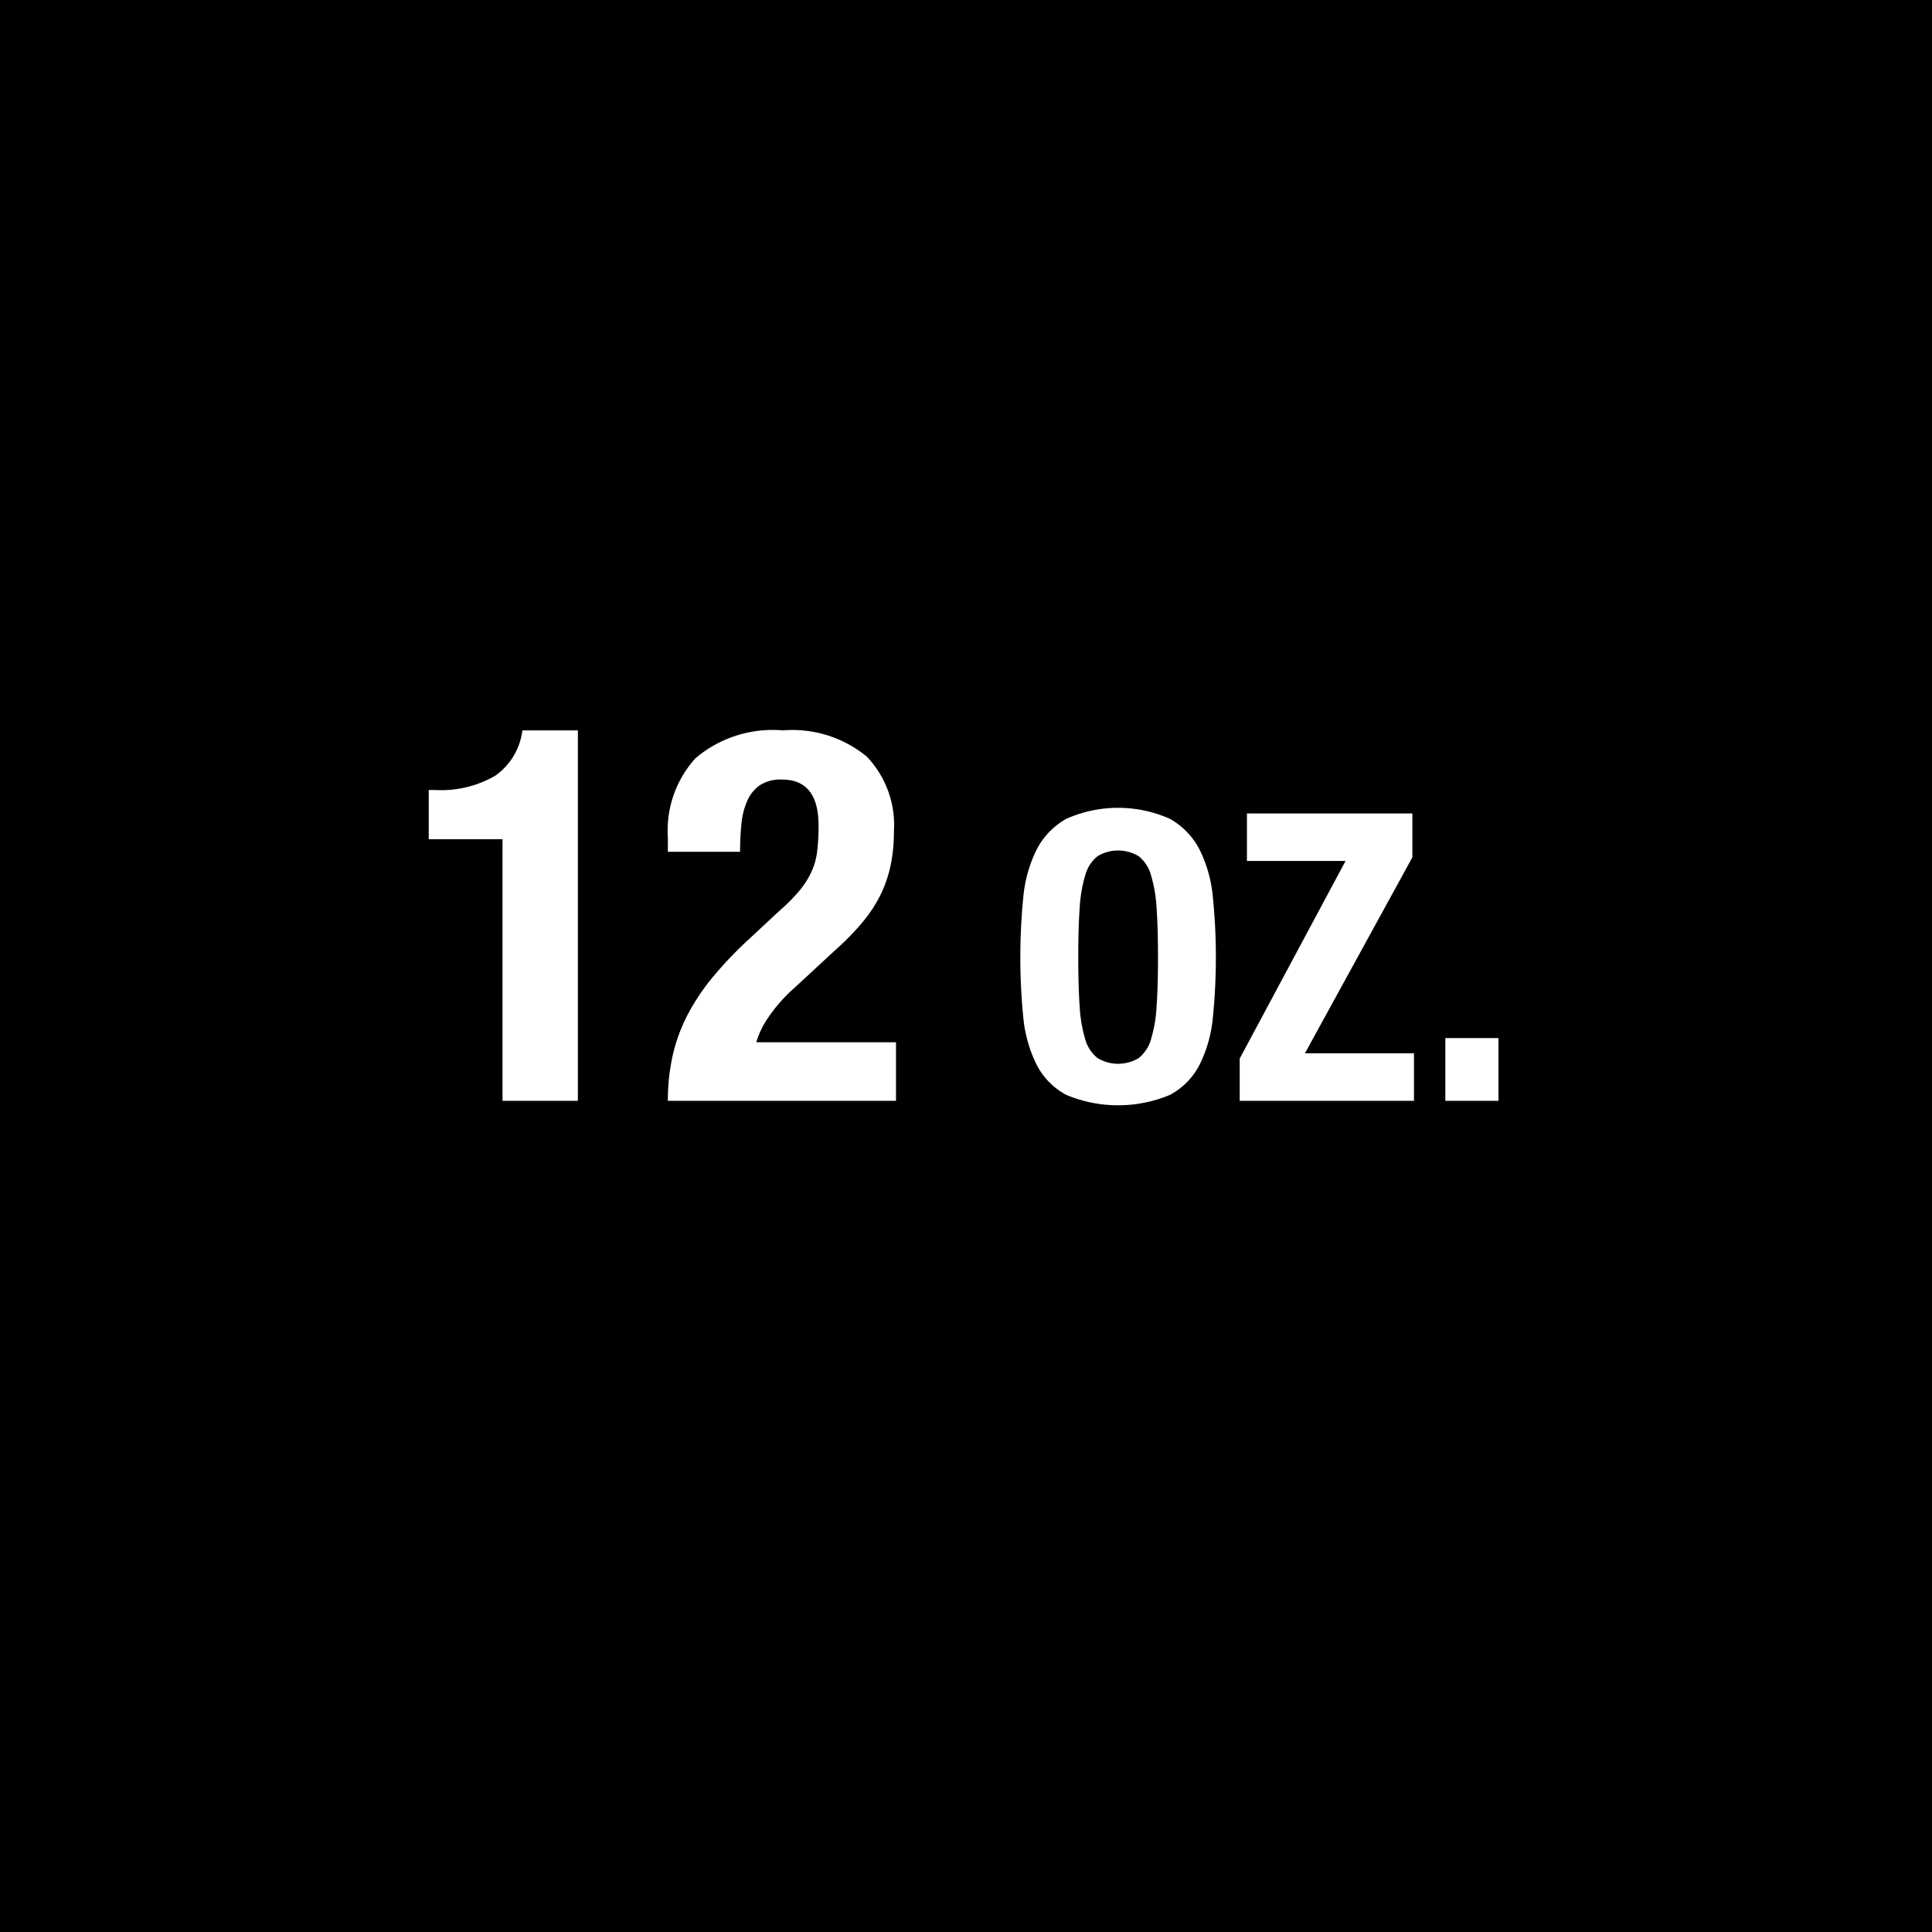 <svg id="Layer_1" data-name="Layer 1" xmlns="http://www.w3.org/2000/svg" viewBox="0 0 48 48"><defs><style>.cls-1{fill:#fff;}</style></defs><rect width="48" height="48"/><path class="cls-1" d="M12.485,20.85h-1.833V19.628h.169a2.681,2.681,0,0,0,1.476-.351A1.619,1.619,0,0,0,12.979,18.146h1.378v9.204H12.485Z" transform="translate(0 0)"/><path class="cls-1" d="M16.593,27.35a5.047,5.047,0,0,1,.124-1.144,4.221,4.221,0,0,1,.377-1.015,5.464,5.464,0,0,1,.637-.942,9.707,9.707,0,0,1,.891-.929l.754-.702a4.225,4.225,0,0,0,.5-.507,2.139,2.139,0,0,0,.292-.468,1.744,1.744,0,0,0,.136-.507,5.372,5.372,0,0,0,.033-.624q0-1.144-.91-1.144a.94.94,0,0,0-.552.143.926.926,0,0,0-.312.39,1.842,1.842,0,0,0-.143.572,6.843,6.843,0,0,0-.033.689H16.593v-.351a2.674,2.674,0,0,1,.689-1.976,2.969,2.969,0,0,1,2.171-.689,2.906,2.906,0,0,1,2.08.65,2.46,2.46,0,0,1,.676,1.859,4.118,4.118,0,0,1-.078.825,3.109,3.109,0,0,1-.247.735,3.379,3.379,0,0,1-.442.682,6.39,6.39,0,0,1-.663.683l-1.04.962a3.911,3.911,0,0,0-.65.735,2.131,2.131,0,0,0-.299.617h3.471v1.456Z" transform="translate(0 0)"/><path class="cls-1" d="M25.424,22.285a3.336,3.336,0,0,1,.33-1.175,1.846,1.846,0,0,1,.735-.765,3.164,3.164,0,0,1,2.58,0,1.852,1.852,0,0,1,.735.765,3.316,3.316,0,0,1,.329,1.175,14.956,14.956,0,0,1,0,2.996,3.306,3.306,0,0,1-.329,1.17,1.764,1.764,0,0,1-.735.75,3.333,3.333,0,0,1-2.58,0,1.758,1.758,0,0,1-.735-.75,3.327,3.327,0,0,1-.33-1.17,15.15,15.15,0,0,1,0-2.996Zm1.4,2.72a3.442,3.442,0,0,0,.14.82.909.909,0,0,0,.301.46.989.989,0,0,0,1.029,0,.915.915,0,0,0,.301-.46,3.442,3.442,0,0,0,.14-.82q.035-.505.035-1.225,0-.72-.035-1.22a3.507,3.507,0,0,0-.14-.82.917.917,0,0,0-.301-.465.986.986,0,0,0-1.029,0,.911.911,0,0,0-.301.465,3.506,3.506,0,0,0-.14.82q-.035.5-.035,1.22T26.824,25.005Z" transform="translate(0 0)"/><path class="cls-1" d="M33.43,21.39h-2.45V20.21h4.11v1.09l-2.67,4.87h2.71v1.18H30.8v-1.05Z" transform="translate(0 0)"/><path class="cls-1" d="M37.229,27.35H35.909V25.791h1.32Z" transform="translate(0 0)"/></svg>